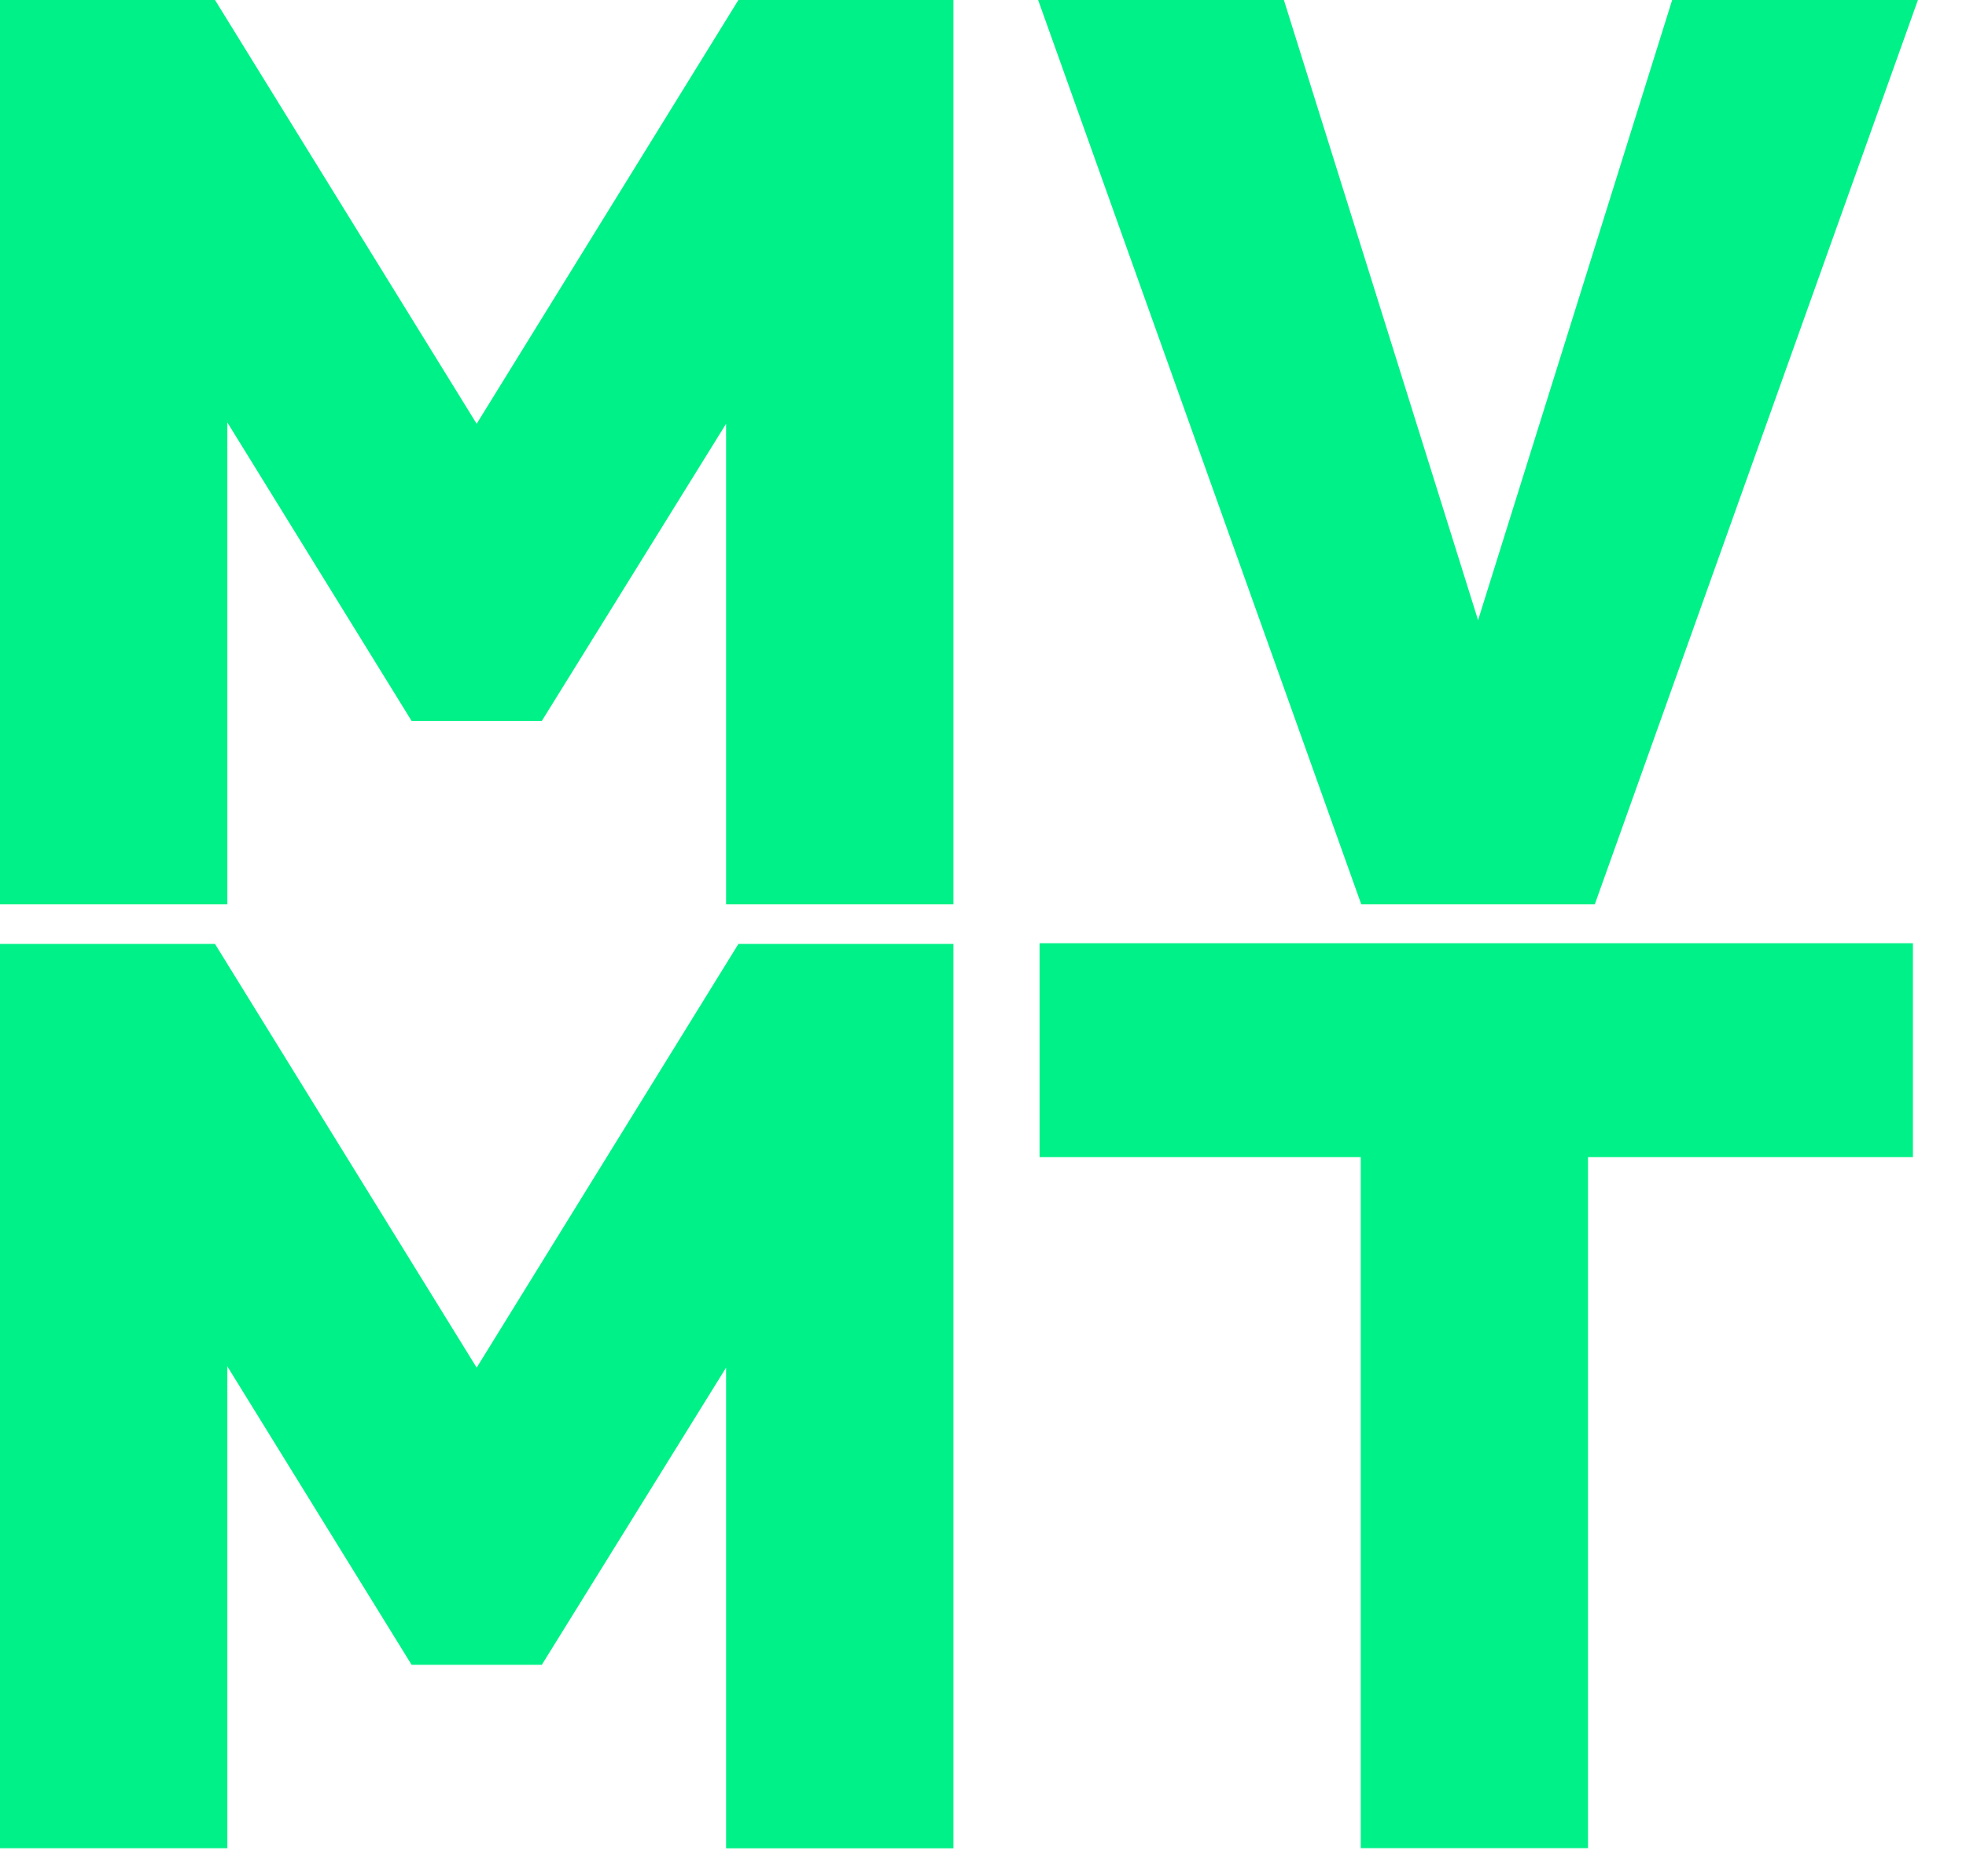 <svg width="22" height="21" viewBox="0 0 22 21" fill="none" xmlns="http://www.w3.org/2000/svg">
<path d="M10.669 0V10.122H8.125V4.743L6.063 8.069H4.606L2.544 4.728V10.122H0V0H2.406L5.334 4.743L8.263 0H10.669L10.669 0Z" fill="#00F187"/>
<path d="M15.233 10.122L11.617 0H14.367L16.54 6.941L18.712 0H21.462L17.846 10.122H15.234H15.233Z" fill="#00F187"/>
<path d="M10.669 10.565V20.687H8.125V15.307L6.063 18.633H4.606L2.544 15.293V20.686H0V10.565H2.406L5.334 15.307L8.263 10.565H10.669L10.669 10.565Z" fill="#00F187"/>
<path d="M21.406 10.557H11.633V12.951H15.227V20.685H17.77V12.951H21.406V10.557Z" fill="#00F187"/>
</svg>
